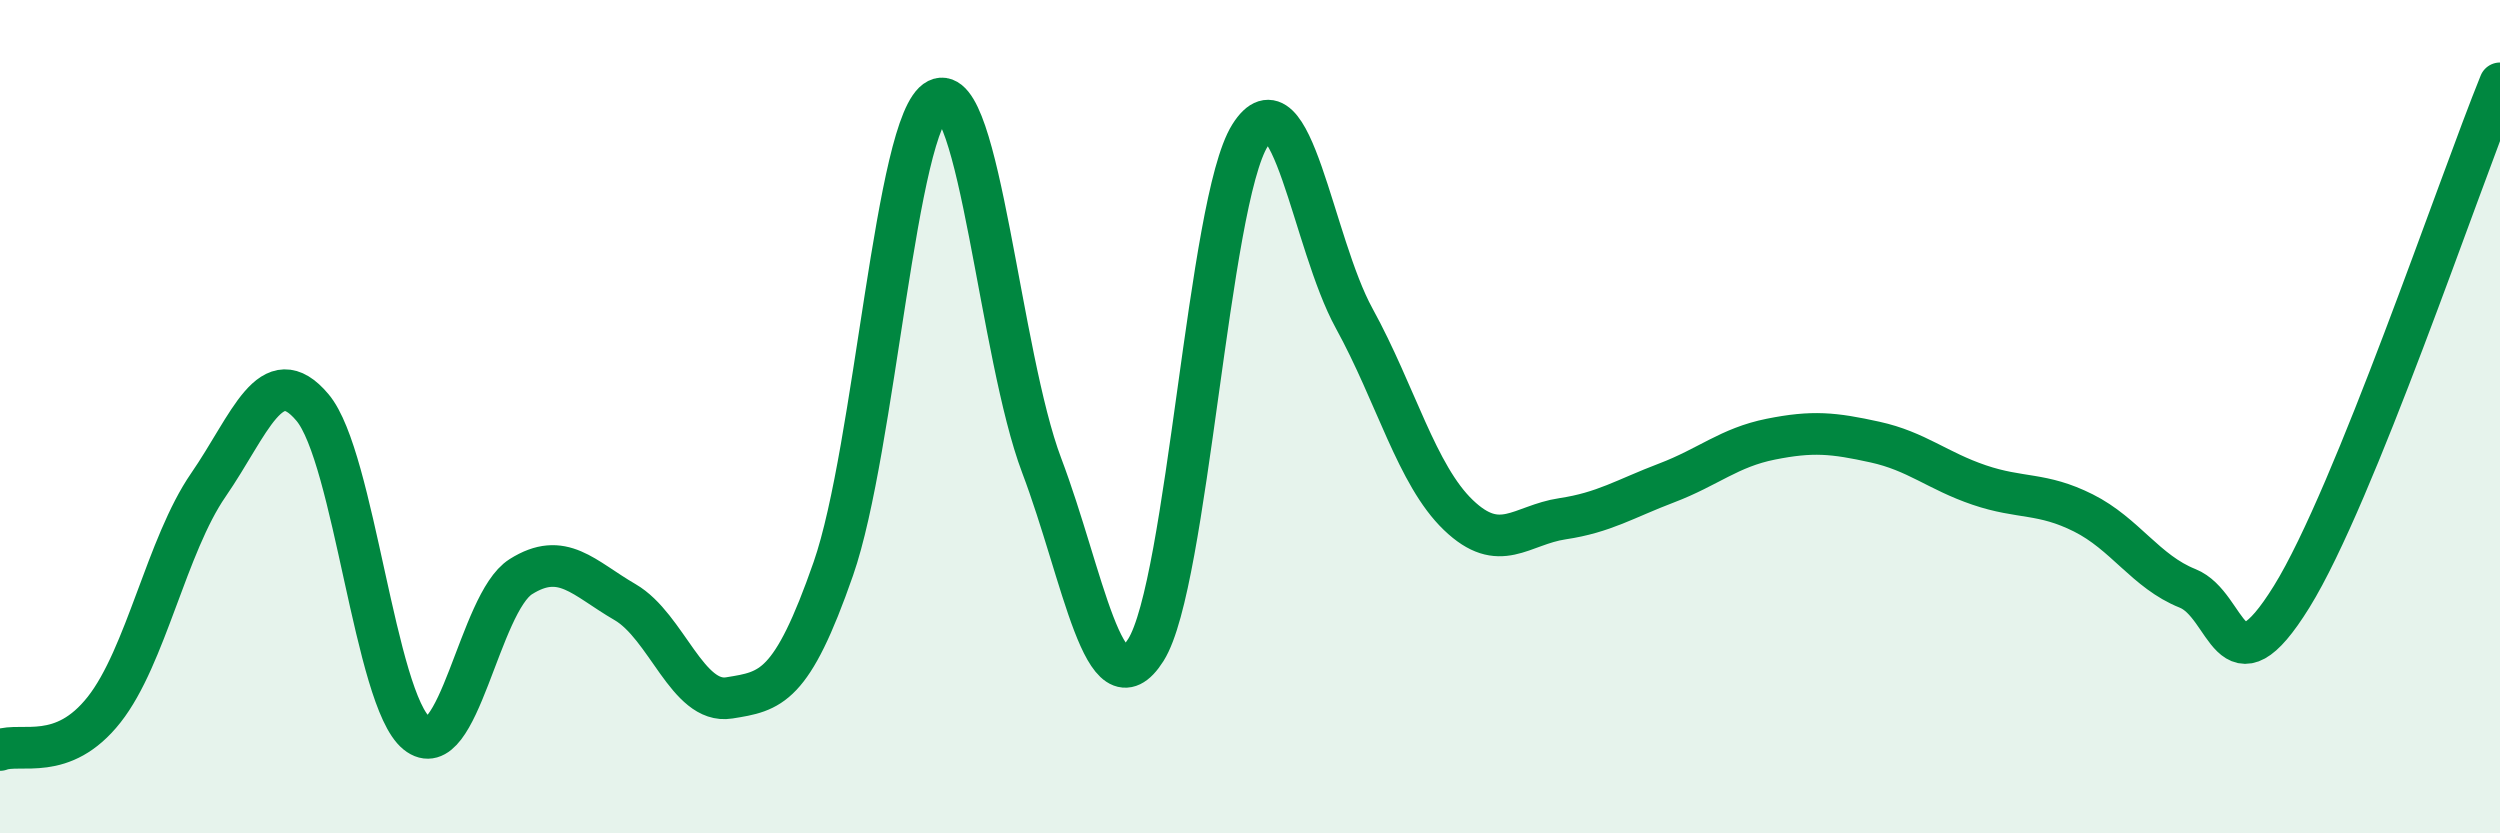 
    <svg width="60" height="20" viewBox="0 0 60 20" xmlns="http://www.w3.org/2000/svg">
      <path
        d="M 0,18 C 0.5,17.81 1.5,18.3 2.5,17.03 C 3.5,15.76 4,13.09 5,11.64 C 6,10.19 6.5,8.59 7.5,9.78 C 8.5,10.97 9,16.79 10,17.6 C 11,18.41 11.5,14.47 12.5,13.84 C 13.5,13.21 14,13.87 15,14.45 C 16,15.03 16.5,16.91 17.5,16.75 C 18.5,16.59 19,16.52 20,13.65 C 21,10.78 21.5,2.89 22.5,2.39 C 23.5,1.89 24,8.53 25,11.17 C 26,13.81 26.5,17.18 27.5,15.6 C 28.5,14.02 29,4.84 30,3.25 C 31,1.66 31.5,5.82 32.5,7.64 C 33.5,9.46 34,11.4 35,12.36 C 36,13.32 36.5,12.6 37.5,12.45 C 38.5,12.3 39,11.97 40,11.59 C 41,11.21 41.5,10.74 42.5,10.54 C 43.5,10.34 44,10.39 45,10.61 C 46,10.83 46.5,11.3 47.5,11.64 C 48.5,11.98 49,11.81 50,12.31 C 51,12.81 51.5,13.72 52.5,14.12 C 53.5,14.52 53.5,16.74 55,14.32 C 56.5,11.9 59,4.46 60,2L60 20L0 20Z"
        fill="#008740"
        opacity="0.1"
        stroke-linecap="round"
        stroke-linejoin="round"
      />
      <path
        d="M 0,18 C 0.5,17.81 1.5,18.3 2.5,17.03 C 3.5,15.76 4,13.09 5,11.64 C 6,10.19 6.5,8.59 7.5,9.78 C 8.5,10.97 9,16.79 10,17.6 C 11,18.41 11.5,14.47 12.5,13.84 C 13.5,13.21 14,13.87 15,14.45 C 16,15.03 16.5,16.91 17.5,16.75 C 18.5,16.59 19,16.52 20,13.65 C 21,10.78 21.5,2.89 22.5,2.39 C 23.5,1.89 24,8.53 25,11.17 C 26,13.81 26.5,17.18 27.5,15.6 C 28.5,14.02 29,4.84 30,3.25 C 31,1.66 31.5,5.82 32.5,7.64 C 33.5,9.46 34,11.4 35,12.36 C 36,13.32 36.5,12.6 37.5,12.45 C 38.5,12.3 39,11.97 40,11.59 C 41,11.21 41.5,10.74 42.5,10.54 C 43.5,10.34 44,10.39 45,10.61 C 46,10.83 46.5,11.3 47.5,11.64 C 48.5,11.98 49,11.81 50,12.31 C 51,12.81 51.5,13.72 52.5,14.12 C 53.5,14.52 53.5,16.74 55,14.32 C 56.5,11.9 59,4.46 60,2"
        stroke="#008740"
        stroke-width="1"
        fill="none"
        stroke-linecap="round"
        stroke-linejoin="round"
      />
    </svg>
  